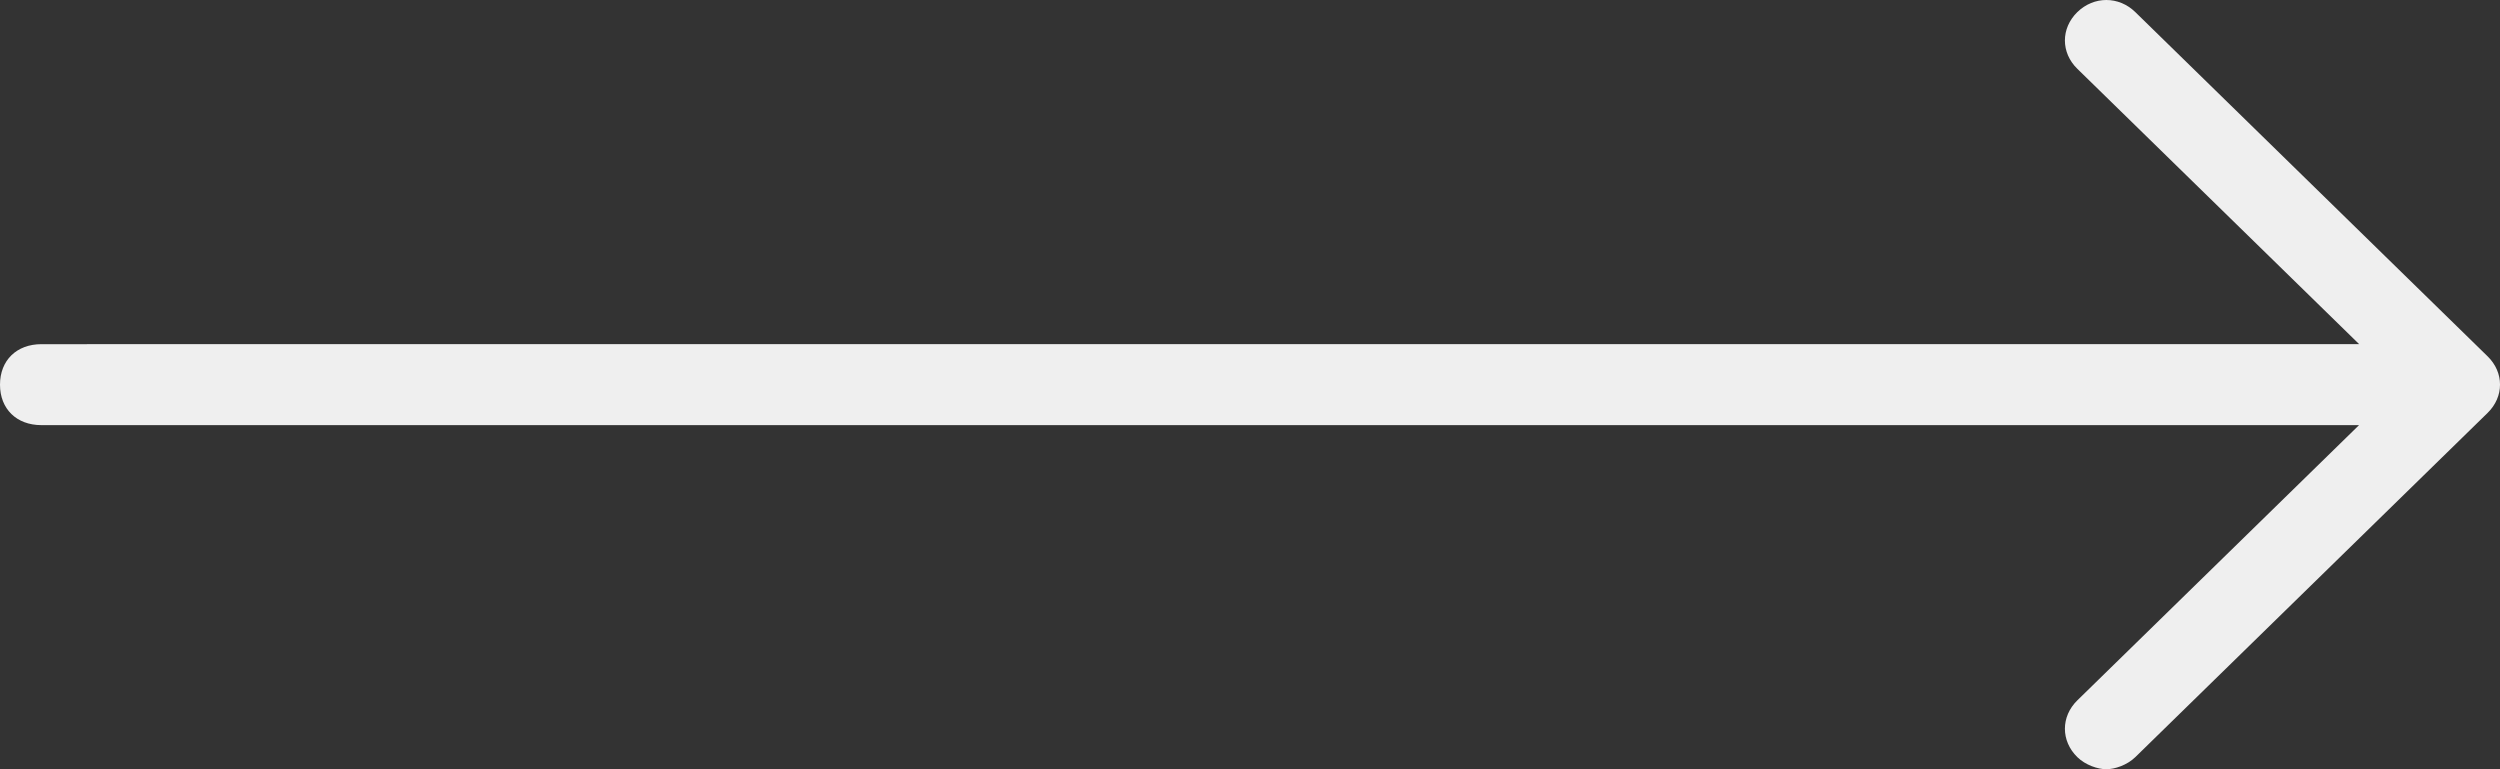 <?xml version="1.0" encoding="UTF-8"?> <svg xmlns="http://www.w3.org/2000/svg" width="39" height="12" viewBox="0 0 39 12" fill="none"><rect x="0" y="0" width="39" height="12" fill="#333333" stroke="none"/> <path d="M0.646 6.632H36.801L32.406 10.926C32.148 11.179 32.148 11.558 32.406 11.811C32.535 11.937 32.729 12 32.859 12C32.988 12 33.182 11.937 33.311 11.811L38.806 6.442C39.065 6.19 39.065 5.81 38.806 5.558L33.311 0.189C33.053 -0.063 32.665 -0.063 32.406 0.189C32.148 0.442 32.148 0.821 32.406 1.073L36.802 5.368L0.647 5.369C0.259 5.369 0 5.621 0 6.001C0 6.379 0.258 6.632 0.646 6.632Z" fill="#EFEFEF"></path> </svg> 